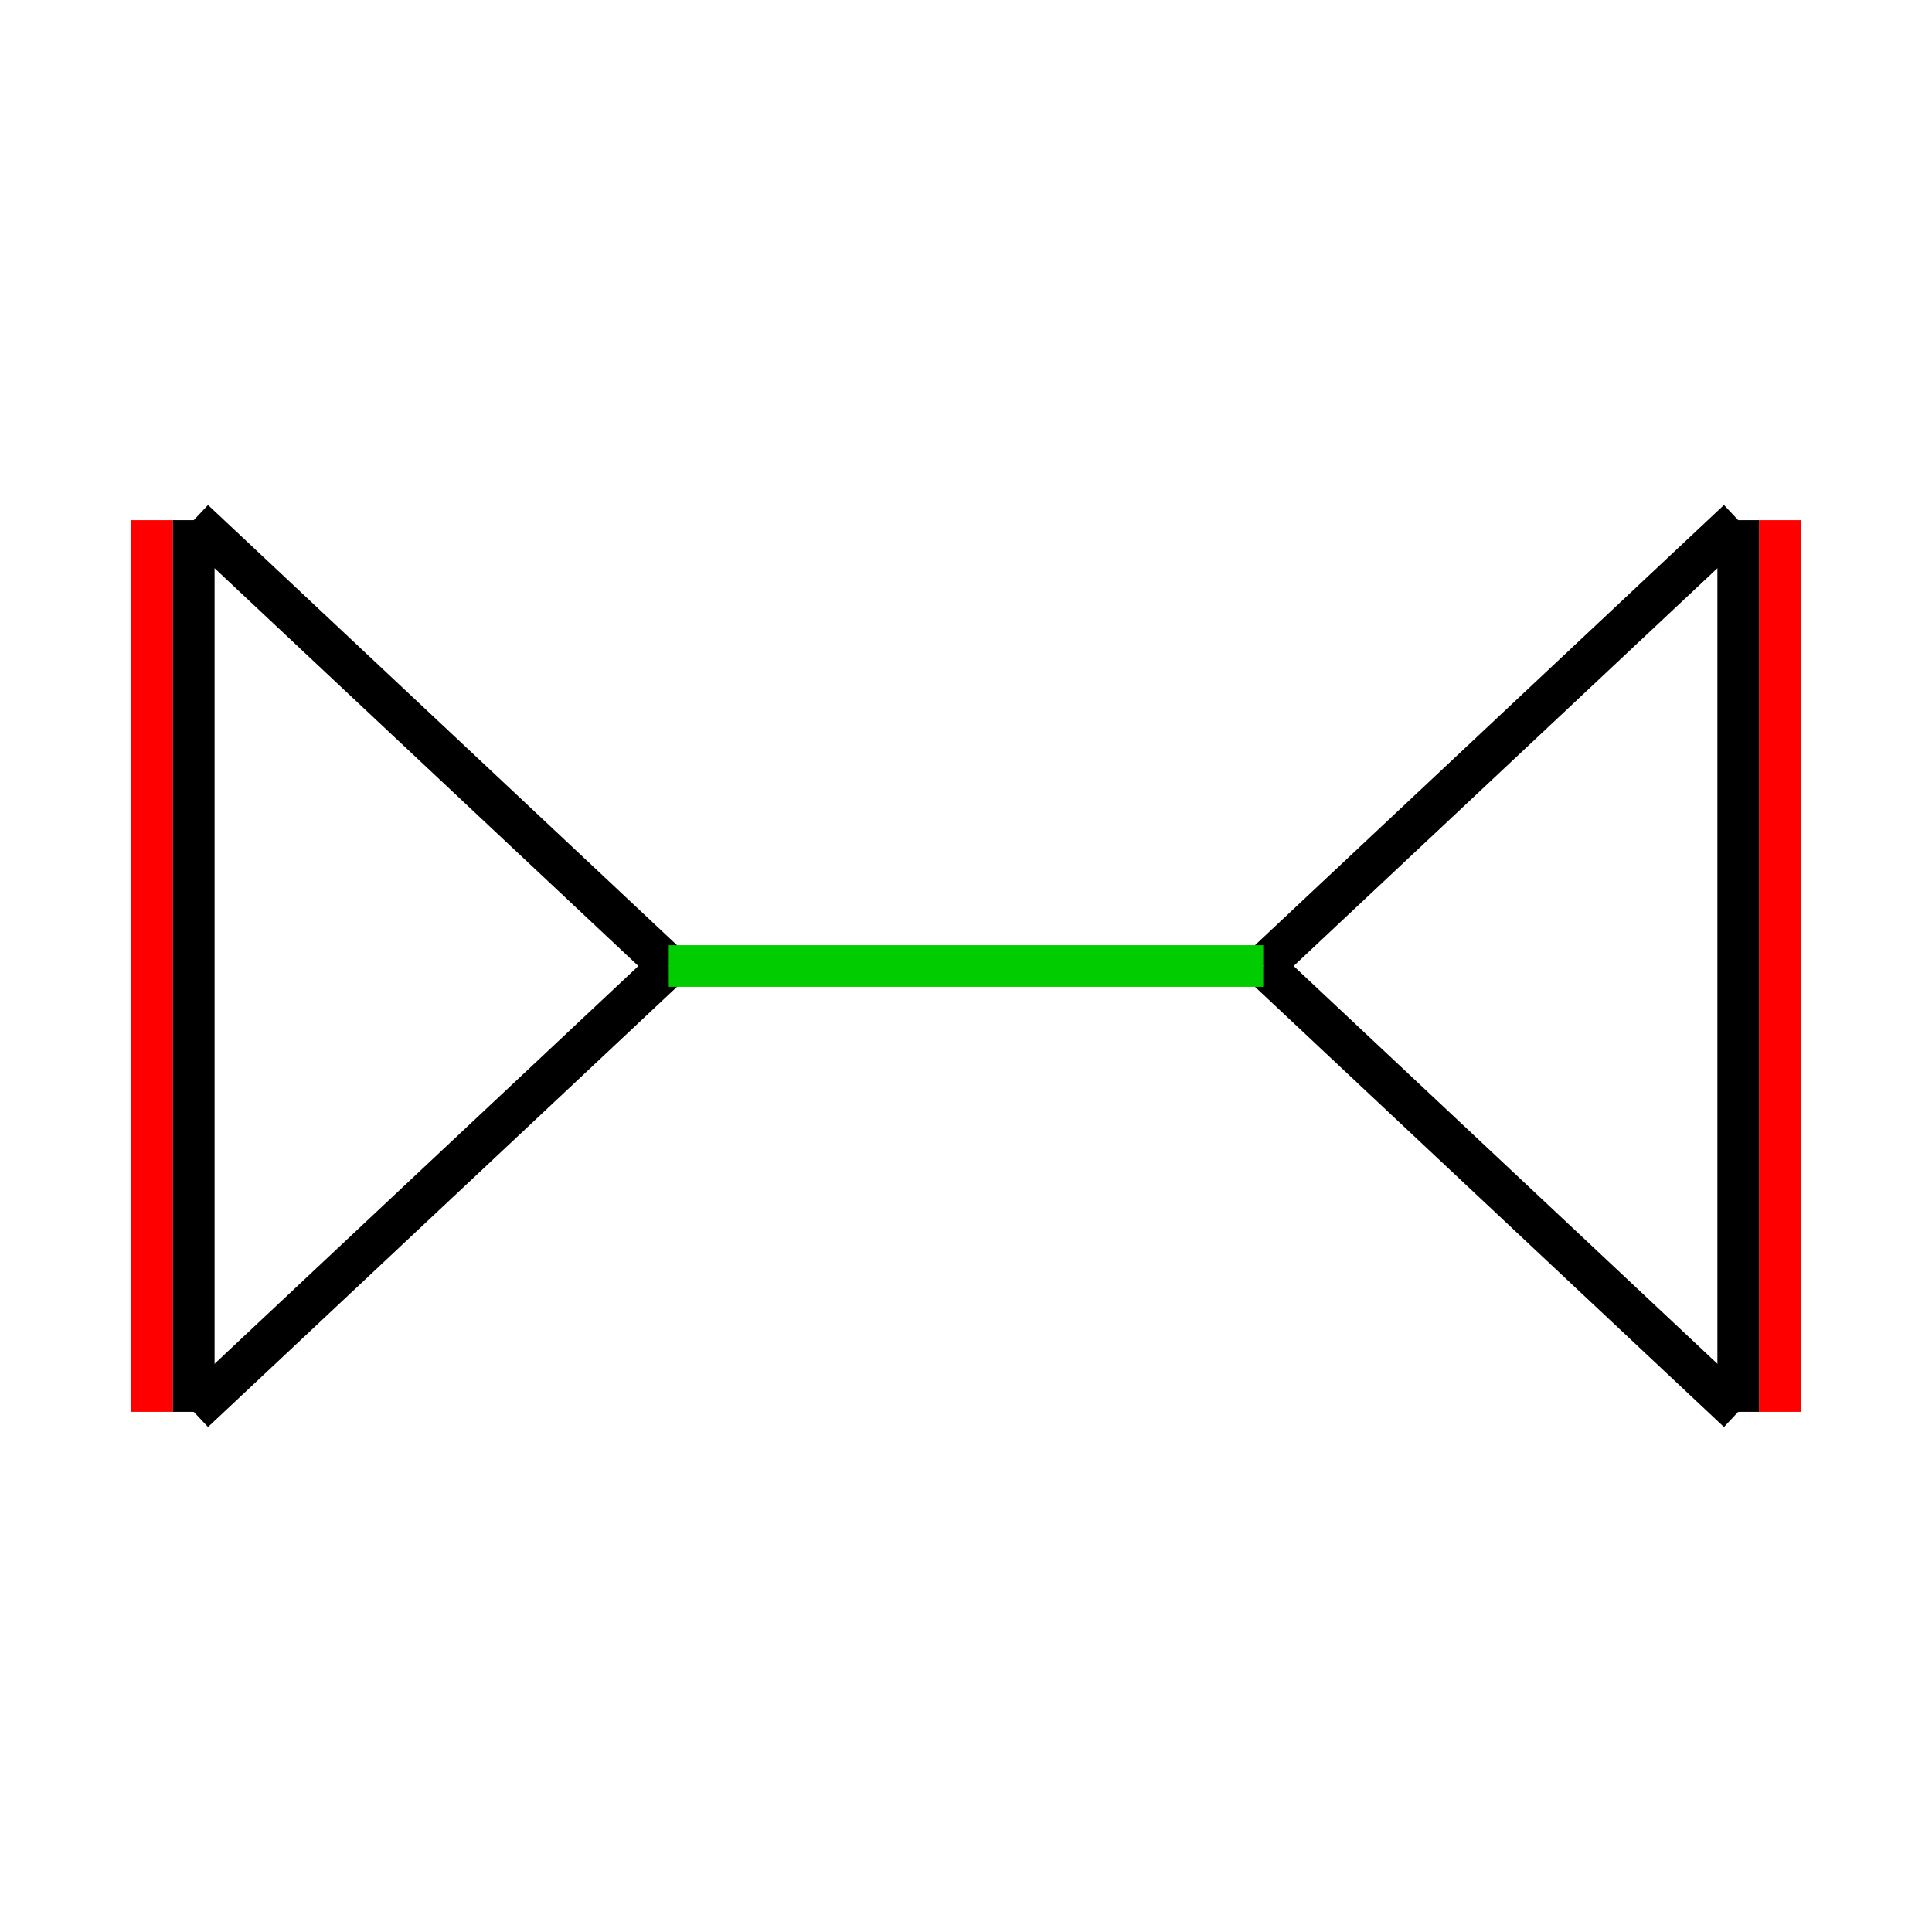 <svg xmlns="http://www.w3.org/2000/svg" viewBox="0 0 65 65" preserveAspectRatio="xMidYMid" > 
<style type="text/css"><![CDATA[ 
* { stroke: rgb(192,0,192); fill: none; stroke-width: 1.4; }
text { stroke: rgb(192,0,192); fill: rgb(192,0,192); text-anchor: middle; font-family: serif; font-size: 10pt; font-weight: lighter; stroke-width: 0.4; } 
]]></style> 

<defs>
  <clipPath id="fog">
    <rect x="0" y="0" width="65" height="65" />
  </clipPath>
</defs>

<g style="clip-path: url(#fog);" >

<line x1="59.880" y1="17.5" x2="59.880" y2="47.5" style="stroke: rgb(255,0,0);"/>
<line x1="5.119" y1="47.5" x2="5.119" y2="17.5" style="stroke: rgb(255,0,0);"/>
<line x1="58.480" y1="17.5" x2="58.480" y2="47.5" style="stroke: rgb(0,0,0);"/>
<line x1="58.480" y1="47.5" x2="42.5" y2="32.5" style="stroke: rgb(0,0,0);"/>
<line x1="42.5" y1="32.5" x2="58.480" y2="17.5" style="stroke: rgb(0,0,0);"/>
<line x1="6.519" y1="47.5" x2="6.519" y2="17.5" style="stroke: rgb(0,0,0);"/>
<line x1="6.519" y1="17.5" x2="22.5" y2="32.5" style="stroke: rgb(0,0,0);"/>
<line x1="22.5" y1="32.5" x2="6.519" y2="47.5" style="stroke: rgb(0,0,0);"/>
<line x1="42.5" y1="32.5" x2="22.5" y2="32.5" style="stroke: rgb(0,204,0);"/>

</g>
</svg>
